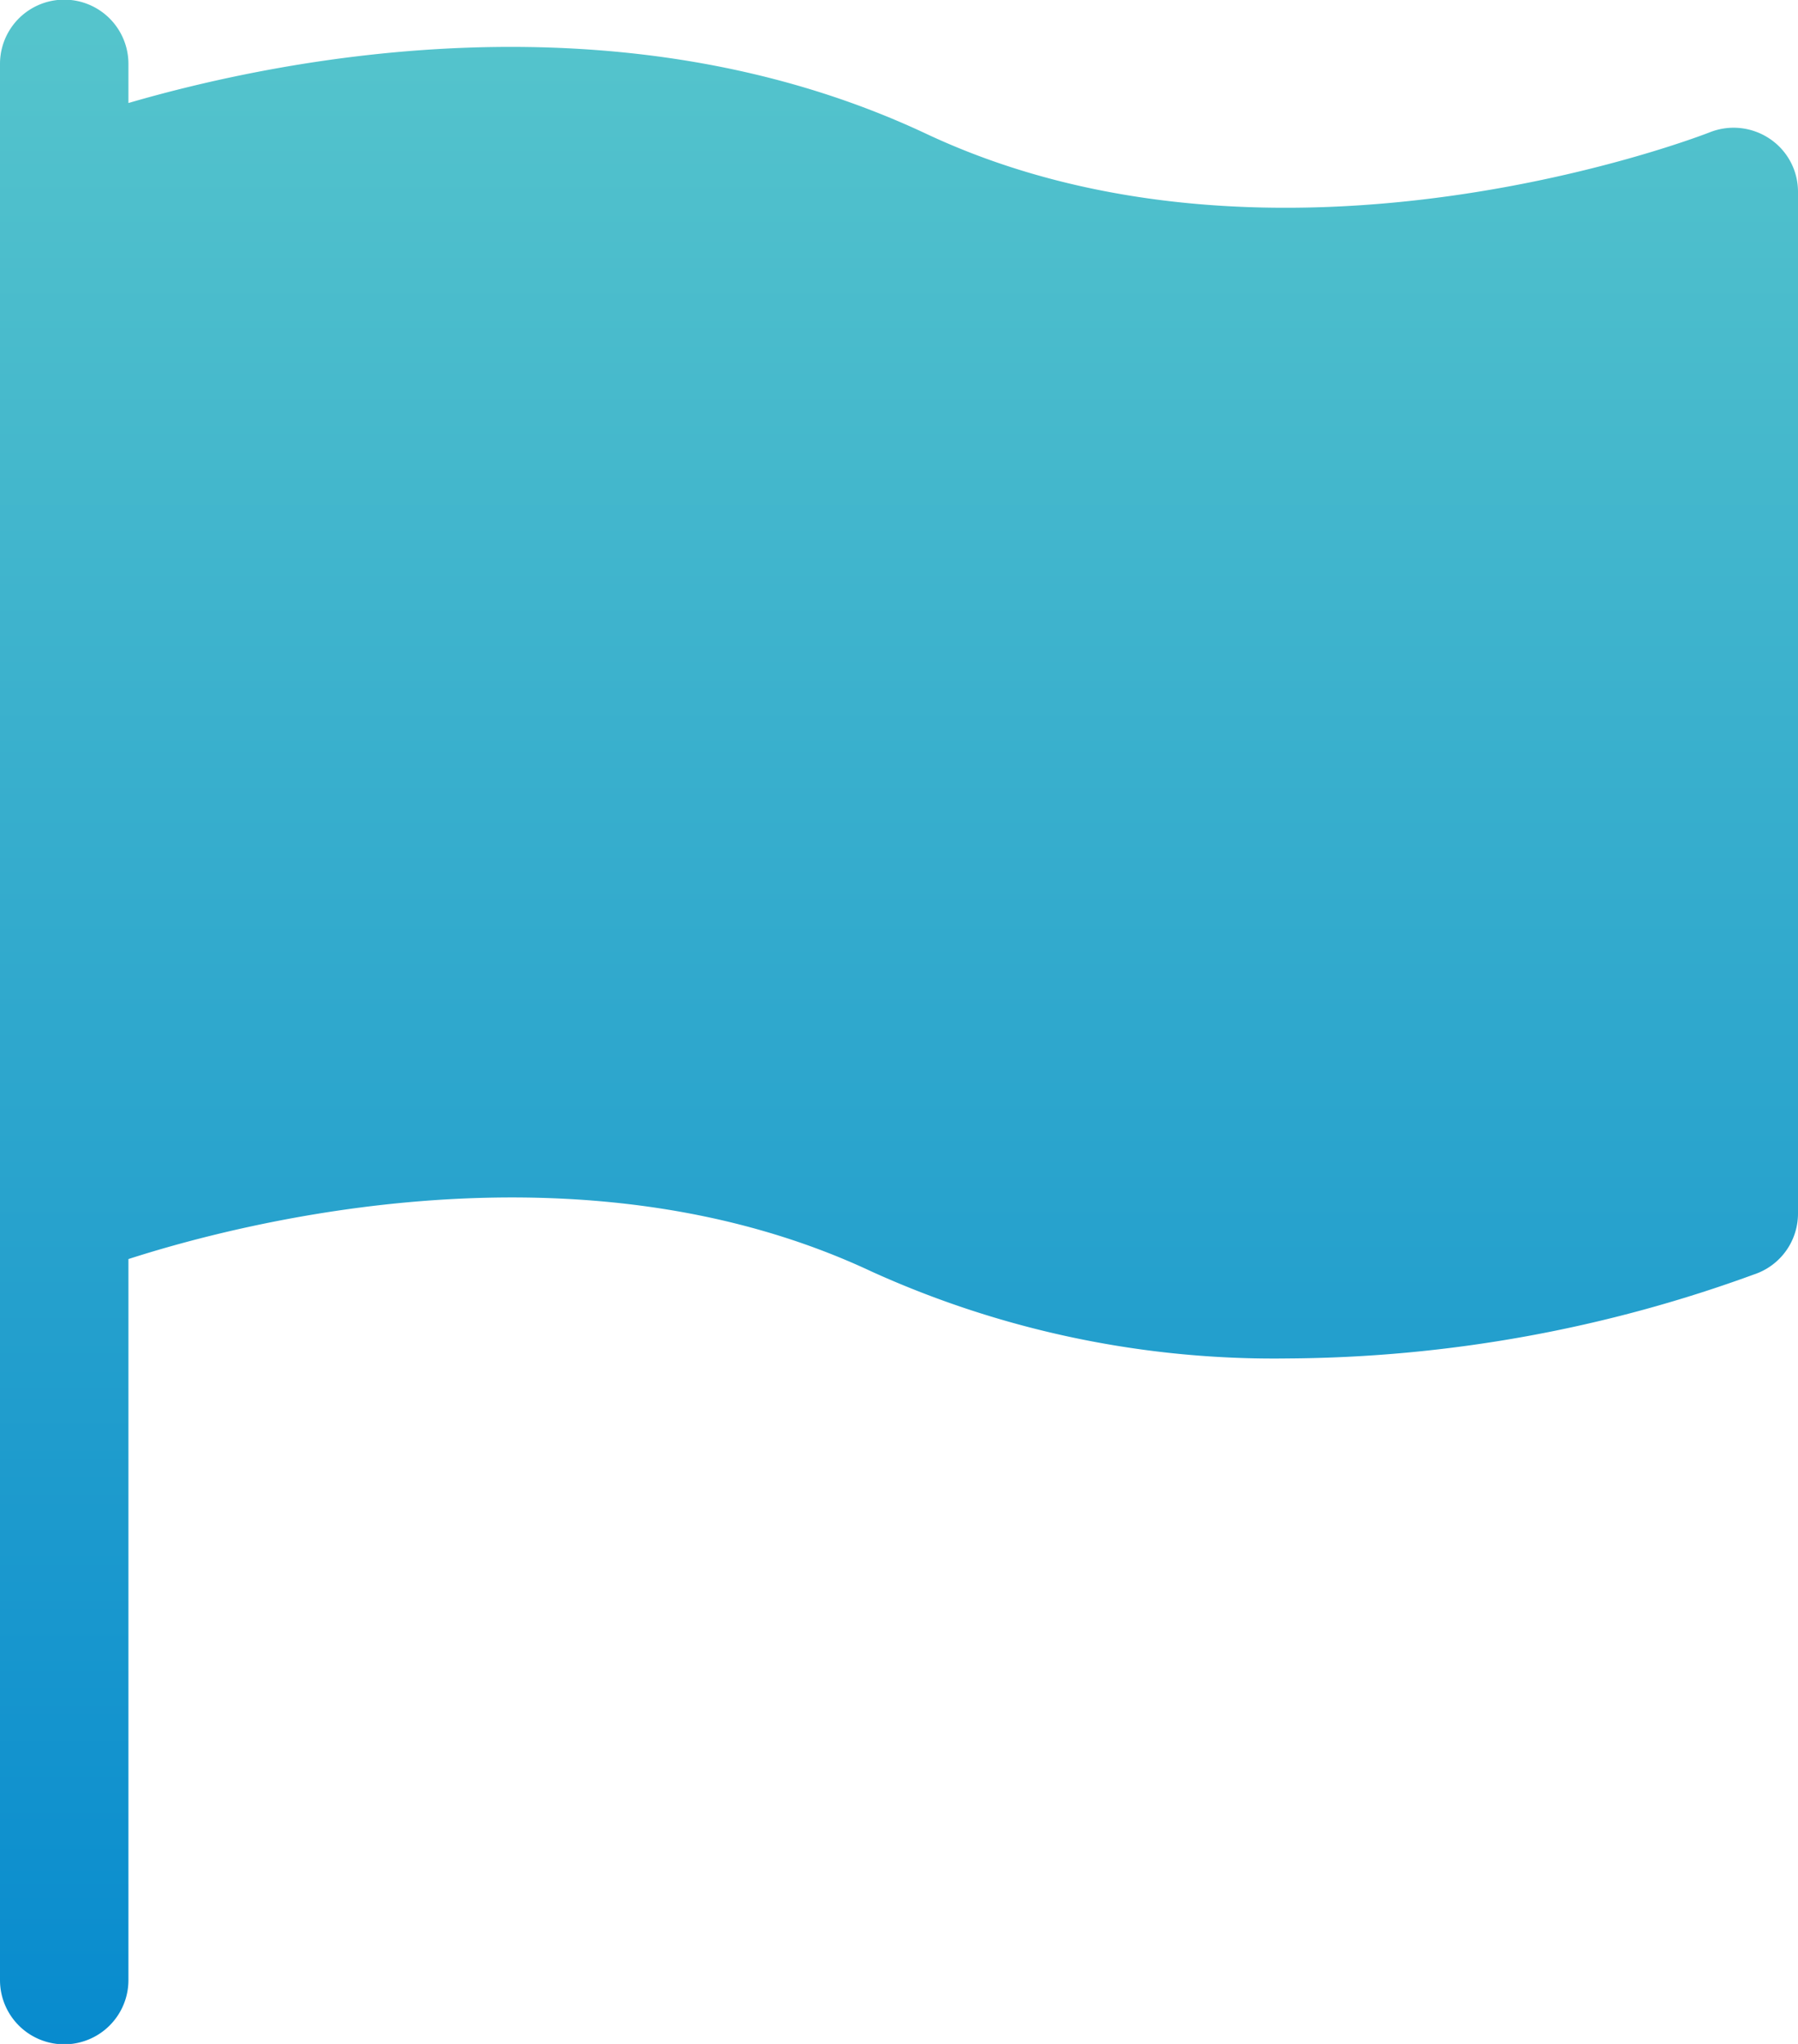 <svg xmlns="http://www.w3.org/2000/svg" xmlns:xlink="http://www.w3.org/1999/xlink" width="44" height="50" viewBox="0 0 44 50">
  <defs>
    <linearGradient id="linear-gradient" x1="0.5" x2="0.5" y2="1" gradientUnits="objectBoundingBox">
      <stop offset="0" stop-color="#56c5cc"/>
      <stop offset="1" stop-color="#088bce"/>
    </linearGradient>
  </defs>
  <g id="flag_1_" data-name="flag (1)" transform="translate(-32)">
    <g id="Group_11673" data-name="Group 11673" transform="translate(32)">
      <path id="Path_45641" data-name="Path 45641" d="M75.306,3.393a1.583,1.583,0,0,0-1.467-.156c-.1.04-10.5,4.107-19.168.038C47.2-.237,38.97,1.406,35.143,2.52V1.563a1.571,1.571,0,0,0-3.143,0V48.438a1.571,1.571,0,0,0,3.143,0V30.8c2.788-.9,11.06-3.041,18.188.306A23.844,23.844,0,0,0,63.51,33.231a33.732,33.732,0,0,0,11.509-2.09A1.569,1.569,0,0,0,76,29.69v-25A1.559,1.559,0,0,0,75.306,3.393Z" transform="translate(-32)" fill="url(#linear-gradient)"/>
    </g>
  </g>
</svg>
